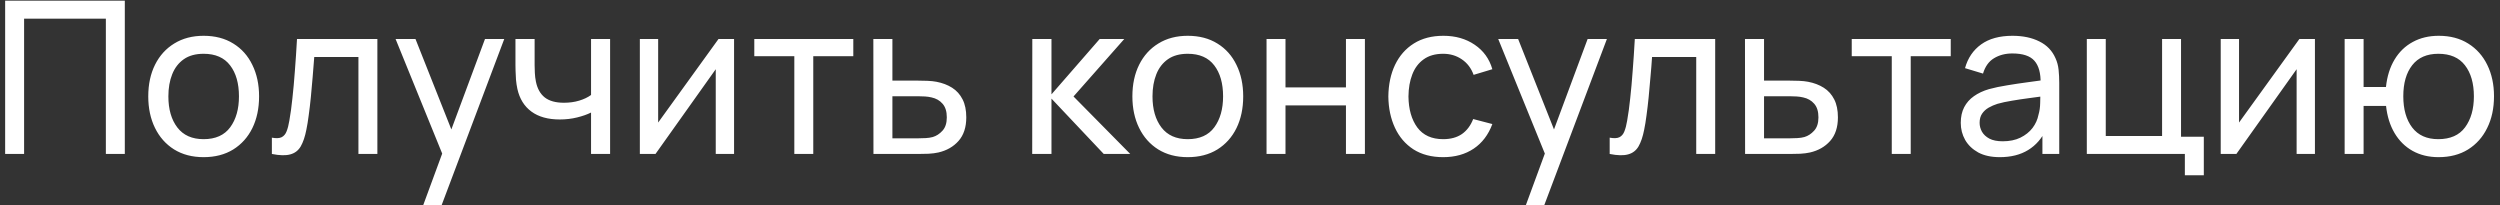 <?xml version="1.0" encoding="UTF-8"?> <svg xmlns="http://www.w3.org/2000/svg" width="341" height="28" viewBox="0 0 341 28" fill="none"><rect x="0" y="0" width="341" height="28" fill="#333333" stroke="none"/><path d="M0.702 21V0.09H17.024V21H14.439V2.544H3.287V21H0.702ZM27.773 21.436C26.215 21.436 24.869 21.082 23.737 20.376C22.614 19.669 21.747 18.691 21.137 17.442C20.527 16.194 20.223 14.761 20.223 13.144C20.223 11.498 20.532 10.056 21.152 8.817C21.771 7.578 22.648 6.615 23.78 5.927C24.913 5.23 26.244 4.882 27.773 4.882C29.342 4.882 30.692 5.235 31.825 5.942C32.958 6.639 33.824 7.612 34.424 8.86C35.034 10.1 35.339 11.527 35.339 13.144C35.339 14.78 35.034 16.223 34.424 17.471C33.814 18.71 32.943 19.683 31.81 20.39C30.678 21.087 29.332 21.436 27.773 21.436ZM27.773 18.982C29.4 18.982 30.61 18.439 31.404 17.355C32.198 16.271 32.594 14.867 32.594 13.144C32.594 11.373 32.193 9.964 31.389 8.919C30.586 7.863 29.381 7.336 27.773 7.336C26.68 7.336 25.779 7.583 25.073 8.076C24.366 8.57 23.838 9.252 23.49 10.124C23.141 10.995 22.967 12.002 22.967 13.144C22.967 14.906 23.374 16.319 24.187 17.384C25 18.449 26.196 18.982 27.773 18.982ZM37.084 21V18.778C37.665 18.885 38.105 18.865 38.405 18.72C38.715 18.565 38.943 18.299 39.088 17.922C39.243 17.534 39.369 17.05 39.465 16.469C39.63 15.55 39.77 14.524 39.886 13.391C40.012 12.258 40.124 11.019 40.221 9.674C40.327 8.318 40.424 6.866 40.511 5.317H51.474V21H48.89V7.771H42.863C42.805 8.662 42.733 9.577 42.645 10.516C42.568 11.455 42.486 12.37 42.399 13.26C42.312 14.141 42.215 14.964 42.108 15.729C42.011 16.484 41.905 17.137 41.789 17.689C41.605 18.638 41.348 19.398 41.019 19.969C40.69 20.53 40.216 20.893 39.596 21.058C38.977 21.232 38.139 21.213 37.084 21ZM57.731 27.97L60.766 19.722L60.809 22.162L53.956 5.317H56.671L62.044 18.865H61.114L66.153 5.317H68.781L60.243 27.97H57.731ZM80.619 21V15.351C80.096 15.613 79.462 15.835 78.716 16.019C77.981 16.203 77.192 16.295 76.35 16.295C74.752 16.295 73.465 15.937 72.487 15.221C71.509 14.504 70.87 13.473 70.57 12.128C70.483 11.721 70.42 11.3 70.381 10.864C70.352 10.429 70.333 10.032 70.323 9.674C70.314 9.315 70.309 9.054 70.309 8.889V5.317H72.922V8.889C72.922 9.17 72.932 9.519 72.952 9.935C72.971 10.342 73.019 10.739 73.097 11.126C73.29 12.084 73.692 12.805 74.302 13.289C74.922 13.773 75.793 14.015 76.916 14.015C77.671 14.015 78.368 13.919 79.007 13.725C79.646 13.531 80.183 13.275 80.619 12.955V5.317H83.218V21H80.619ZM100.126 5.317V21H97.628V9.441L89.409 21H87.275V5.317H89.772V16.716L98.006 5.317H100.126ZM108.346 21V7.67H102.886V5.317H116.39V7.67H110.93V21H108.346ZM119.139 21L119.124 5.317H121.724V10.995H125.107C125.562 10.995 126.027 11.005 126.501 11.024C126.976 11.043 127.387 11.087 127.735 11.155C128.549 11.31 129.26 11.581 129.87 11.968C130.48 12.355 130.954 12.883 131.293 13.551C131.632 14.209 131.801 15.027 131.801 16.005C131.801 17.36 131.448 18.435 130.741 19.228C130.044 20.013 129.129 20.535 127.997 20.797C127.61 20.884 127.164 20.942 126.661 20.971C126.167 20.99 125.698 21 125.252 21H119.139ZM121.724 18.865H125.296C125.586 18.865 125.911 18.856 126.269 18.836C126.627 18.817 126.946 18.769 127.227 18.691C127.721 18.546 128.161 18.26 128.549 17.834C128.946 17.409 129.144 16.799 129.144 16.005C129.144 15.201 128.95 14.582 128.563 14.146C128.186 13.71 127.687 13.425 127.067 13.289C126.787 13.222 126.491 13.178 126.182 13.159C125.872 13.139 125.577 13.13 125.296 13.13H121.724V18.865ZM140.793 21L140.807 5.317H143.421V12.868L149.999 5.317H153.353L146.427 13.159L154.166 21H150.551L143.421 13.449V21H140.793ZM162.008 21.436C160.449 21.436 159.104 21.082 157.971 20.376C156.848 19.669 155.982 18.691 155.372 17.442C154.762 16.194 154.457 14.761 154.457 13.144C154.457 11.498 154.767 10.056 155.386 8.817C156.006 7.578 156.882 6.615 158.014 5.927C159.147 5.23 160.478 4.882 162.008 4.882C163.576 4.882 164.926 5.235 166.059 5.942C167.192 6.639 168.058 7.612 168.658 8.86C169.268 10.1 169.573 11.527 169.573 13.144C169.573 14.78 169.268 16.223 168.658 17.471C168.049 18.71 167.177 19.683 166.045 20.39C164.912 21.087 163.566 21.436 162.008 21.436ZM162.008 18.982C163.634 18.982 164.844 18.439 165.638 17.355C166.432 16.271 166.829 14.867 166.829 13.144C166.829 11.373 166.427 9.964 165.624 8.919C164.82 7.863 163.615 7.336 162.008 7.336C160.914 7.336 160.014 7.583 159.307 8.076C158.6 8.57 158.073 9.252 157.724 10.124C157.376 10.995 157.201 12.002 157.201 13.144C157.201 14.906 157.608 16.319 158.421 17.384C159.234 18.449 160.43 18.982 162.008 18.982ZM172.756 21V5.317H175.341V11.924H183.588V5.317H186.173V21H183.588V14.378H175.341V21H172.756ZM196.848 21.436C195.26 21.436 193.91 21.082 192.797 20.376C191.693 19.659 190.851 18.677 190.27 17.428C189.689 16.179 189.389 14.756 189.37 13.159C189.389 11.523 189.694 10.085 190.284 8.846C190.885 7.597 191.741 6.624 192.855 5.927C193.968 5.23 195.309 4.882 196.877 4.882C198.532 4.882 199.955 5.288 201.146 6.101C202.347 6.915 203.15 8.028 203.557 9.441L201.001 10.211C200.672 9.301 200.135 8.594 199.389 8.091C198.653 7.587 197.806 7.336 196.848 7.336C195.773 7.336 194.888 7.587 194.191 8.091C193.494 8.585 192.976 9.272 192.637 10.153C192.298 11.024 192.124 12.026 192.114 13.159C192.133 14.901 192.535 16.31 193.319 17.384C194.113 18.449 195.289 18.982 196.848 18.982C197.874 18.982 198.726 18.749 199.404 18.285C200.081 17.81 200.594 17.128 200.943 16.237L203.557 16.92C203.015 18.381 202.168 19.5 201.016 20.274C199.864 21.048 198.474 21.436 196.848 21.436ZM208.131 27.97L211.166 19.722L211.21 22.162L204.356 5.317H207.071L212.444 18.865H211.515L216.553 5.317H219.182L210.643 27.97H208.131ZM219.561 21V18.778C220.142 18.885 220.582 18.865 220.882 18.72C221.192 18.565 221.42 18.299 221.565 17.922C221.72 17.534 221.846 17.05 221.942 16.469C222.107 15.55 222.247 14.524 222.363 13.391C222.489 12.258 222.601 11.019 222.697 9.674C222.804 8.318 222.901 6.866 222.988 5.317H233.951V21H231.366V7.771H225.34C225.282 8.662 225.21 9.577 225.122 10.516C225.045 11.455 224.963 12.37 224.876 13.26C224.788 14.141 224.692 14.964 224.585 15.729C224.488 16.484 224.382 17.137 224.266 17.689C224.082 18.638 223.825 19.398 223.496 19.969C223.167 20.53 222.693 20.893 222.073 21.058C221.453 21.232 220.616 21.213 219.561 21ZM238.03 21L238.015 5.317H240.615V10.995H243.998C244.453 10.995 244.918 11.005 245.392 11.024C245.866 11.043 246.278 11.087 246.626 11.155C247.439 11.31 248.151 11.581 248.761 11.968C249.371 12.355 249.845 12.883 250.184 13.551C250.523 14.209 250.692 15.027 250.692 16.005C250.692 17.36 250.339 18.435 249.632 19.228C248.935 20.013 248.02 20.535 246.888 20.797C246.5 20.884 246.055 20.942 245.552 20.971C245.058 20.99 244.588 21 244.143 21H238.03ZM240.615 18.865H244.187C244.477 18.865 244.801 18.856 245.16 18.836C245.518 18.817 245.837 18.769 246.118 18.691C246.612 18.546 247.052 18.26 247.439 17.834C247.836 17.409 248.035 16.799 248.035 16.005C248.035 15.201 247.841 14.582 247.454 14.146C247.076 13.71 246.578 13.425 245.958 13.289C245.678 13.222 245.382 13.178 245.072 13.159C244.763 13.139 244.467 13.13 244.187 13.13H240.615V18.865ZM258.037 21V7.67H252.577V5.317H266.081V7.67H260.622V21H258.037ZM272.778 21.436C271.606 21.436 270.624 21.223 269.83 20.797C269.046 20.361 268.45 19.79 268.044 19.083C267.647 18.377 267.448 17.602 267.448 16.76C267.448 15.937 267.603 15.226 267.913 14.625C268.233 14.015 268.678 13.512 269.249 13.115C269.82 12.709 270.503 12.389 271.296 12.157C272.042 11.953 272.874 11.779 273.794 11.634C274.723 11.479 275.662 11.339 276.611 11.213C277.56 11.087 278.446 10.966 279.269 10.85L278.339 11.387C278.368 9.993 278.087 8.962 277.497 8.294C276.916 7.626 275.909 7.292 274.477 7.292C273.528 7.292 272.695 7.51 271.979 7.946C271.272 8.372 270.774 9.069 270.483 10.037L268.029 9.296C268.407 7.921 269.138 6.842 270.222 6.058C271.306 5.274 272.734 4.882 274.506 4.882C275.929 4.882 277.148 5.138 278.165 5.651C279.191 6.155 279.927 6.919 280.372 7.946C280.595 8.43 280.735 8.957 280.793 9.528C280.851 10.09 280.88 10.68 280.88 11.3V21H278.586V17.239L279.123 17.588C278.533 18.856 277.705 19.814 276.64 20.463C275.585 21.111 274.297 21.436 272.778 21.436ZM273.17 19.272C274.099 19.272 274.903 19.107 275.58 18.778C276.268 18.439 276.819 17.999 277.236 17.457C277.652 16.905 277.923 16.305 278.049 15.656C278.194 15.172 278.271 14.635 278.281 14.044C278.3 13.444 278.31 12.984 278.31 12.665L279.21 13.057C278.368 13.173 277.541 13.284 276.727 13.391C275.914 13.498 275.145 13.614 274.419 13.739C273.692 13.856 273.039 13.996 272.458 14.161C272.032 14.296 271.63 14.47 271.253 14.683C270.885 14.896 270.585 15.172 270.353 15.511C270.13 15.84 270.019 16.252 270.019 16.745C270.019 17.171 270.125 17.578 270.338 17.965C270.561 18.352 270.9 18.667 271.355 18.909C271.819 19.151 272.424 19.272 273.17 19.272ZM298.015 23.904V21H284.641V5.317H287.226V18.546H294.908V5.317H297.492V18.648H300.6V23.904H298.015ZM315.757 5.317V21H313.259V9.441L305.041 21H302.906V5.317H305.404V16.716L313.637 5.317H315.757ZM332.617 21.436C331.281 21.436 330.1 21.15 329.074 20.579C328.057 20.008 327.239 19.199 326.62 18.154C326 17.108 325.613 15.874 325.458 14.451H322.394V21H319.809V5.317H322.394V11.866H325.444C325.598 10.414 325.99 9.165 326.62 8.12C327.249 7.074 328.077 6.276 329.103 5.724C330.129 5.162 331.31 4.882 332.646 4.882C334.205 4.882 335.545 5.235 336.668 5.942C337.801 6.648 338.667 7.621 339.268 8.86C339.877 10.1 340.182 11.523 340.182 13.13C340.182 14.766 339.873 16.208 339.253 17.457C338.643 18.706 337.772 19.683 336.639 20.39C335.516 21.087 334.175 21.436 332.617 21.436ZM332.573 18.982C334.219 18.982 335.439 18.444 336.233 17.37C337.036 16.285 337.438 14.877 337.438 13.144C337.438 11.363 337.031 9.95 336.218 8.904C335.415 7.858 334.205 7.336 332.588 7.336C331.029 7.336 329.843 7.854 329.03 8.889C328.217 9.925 327.81 11.339 327.81 13.13C327.81 14.901 328.212 16.319 329.016 17.384C329.829 18.449 331.015 18.982 332.573 18.982Z" fill="white"></path></svg> 